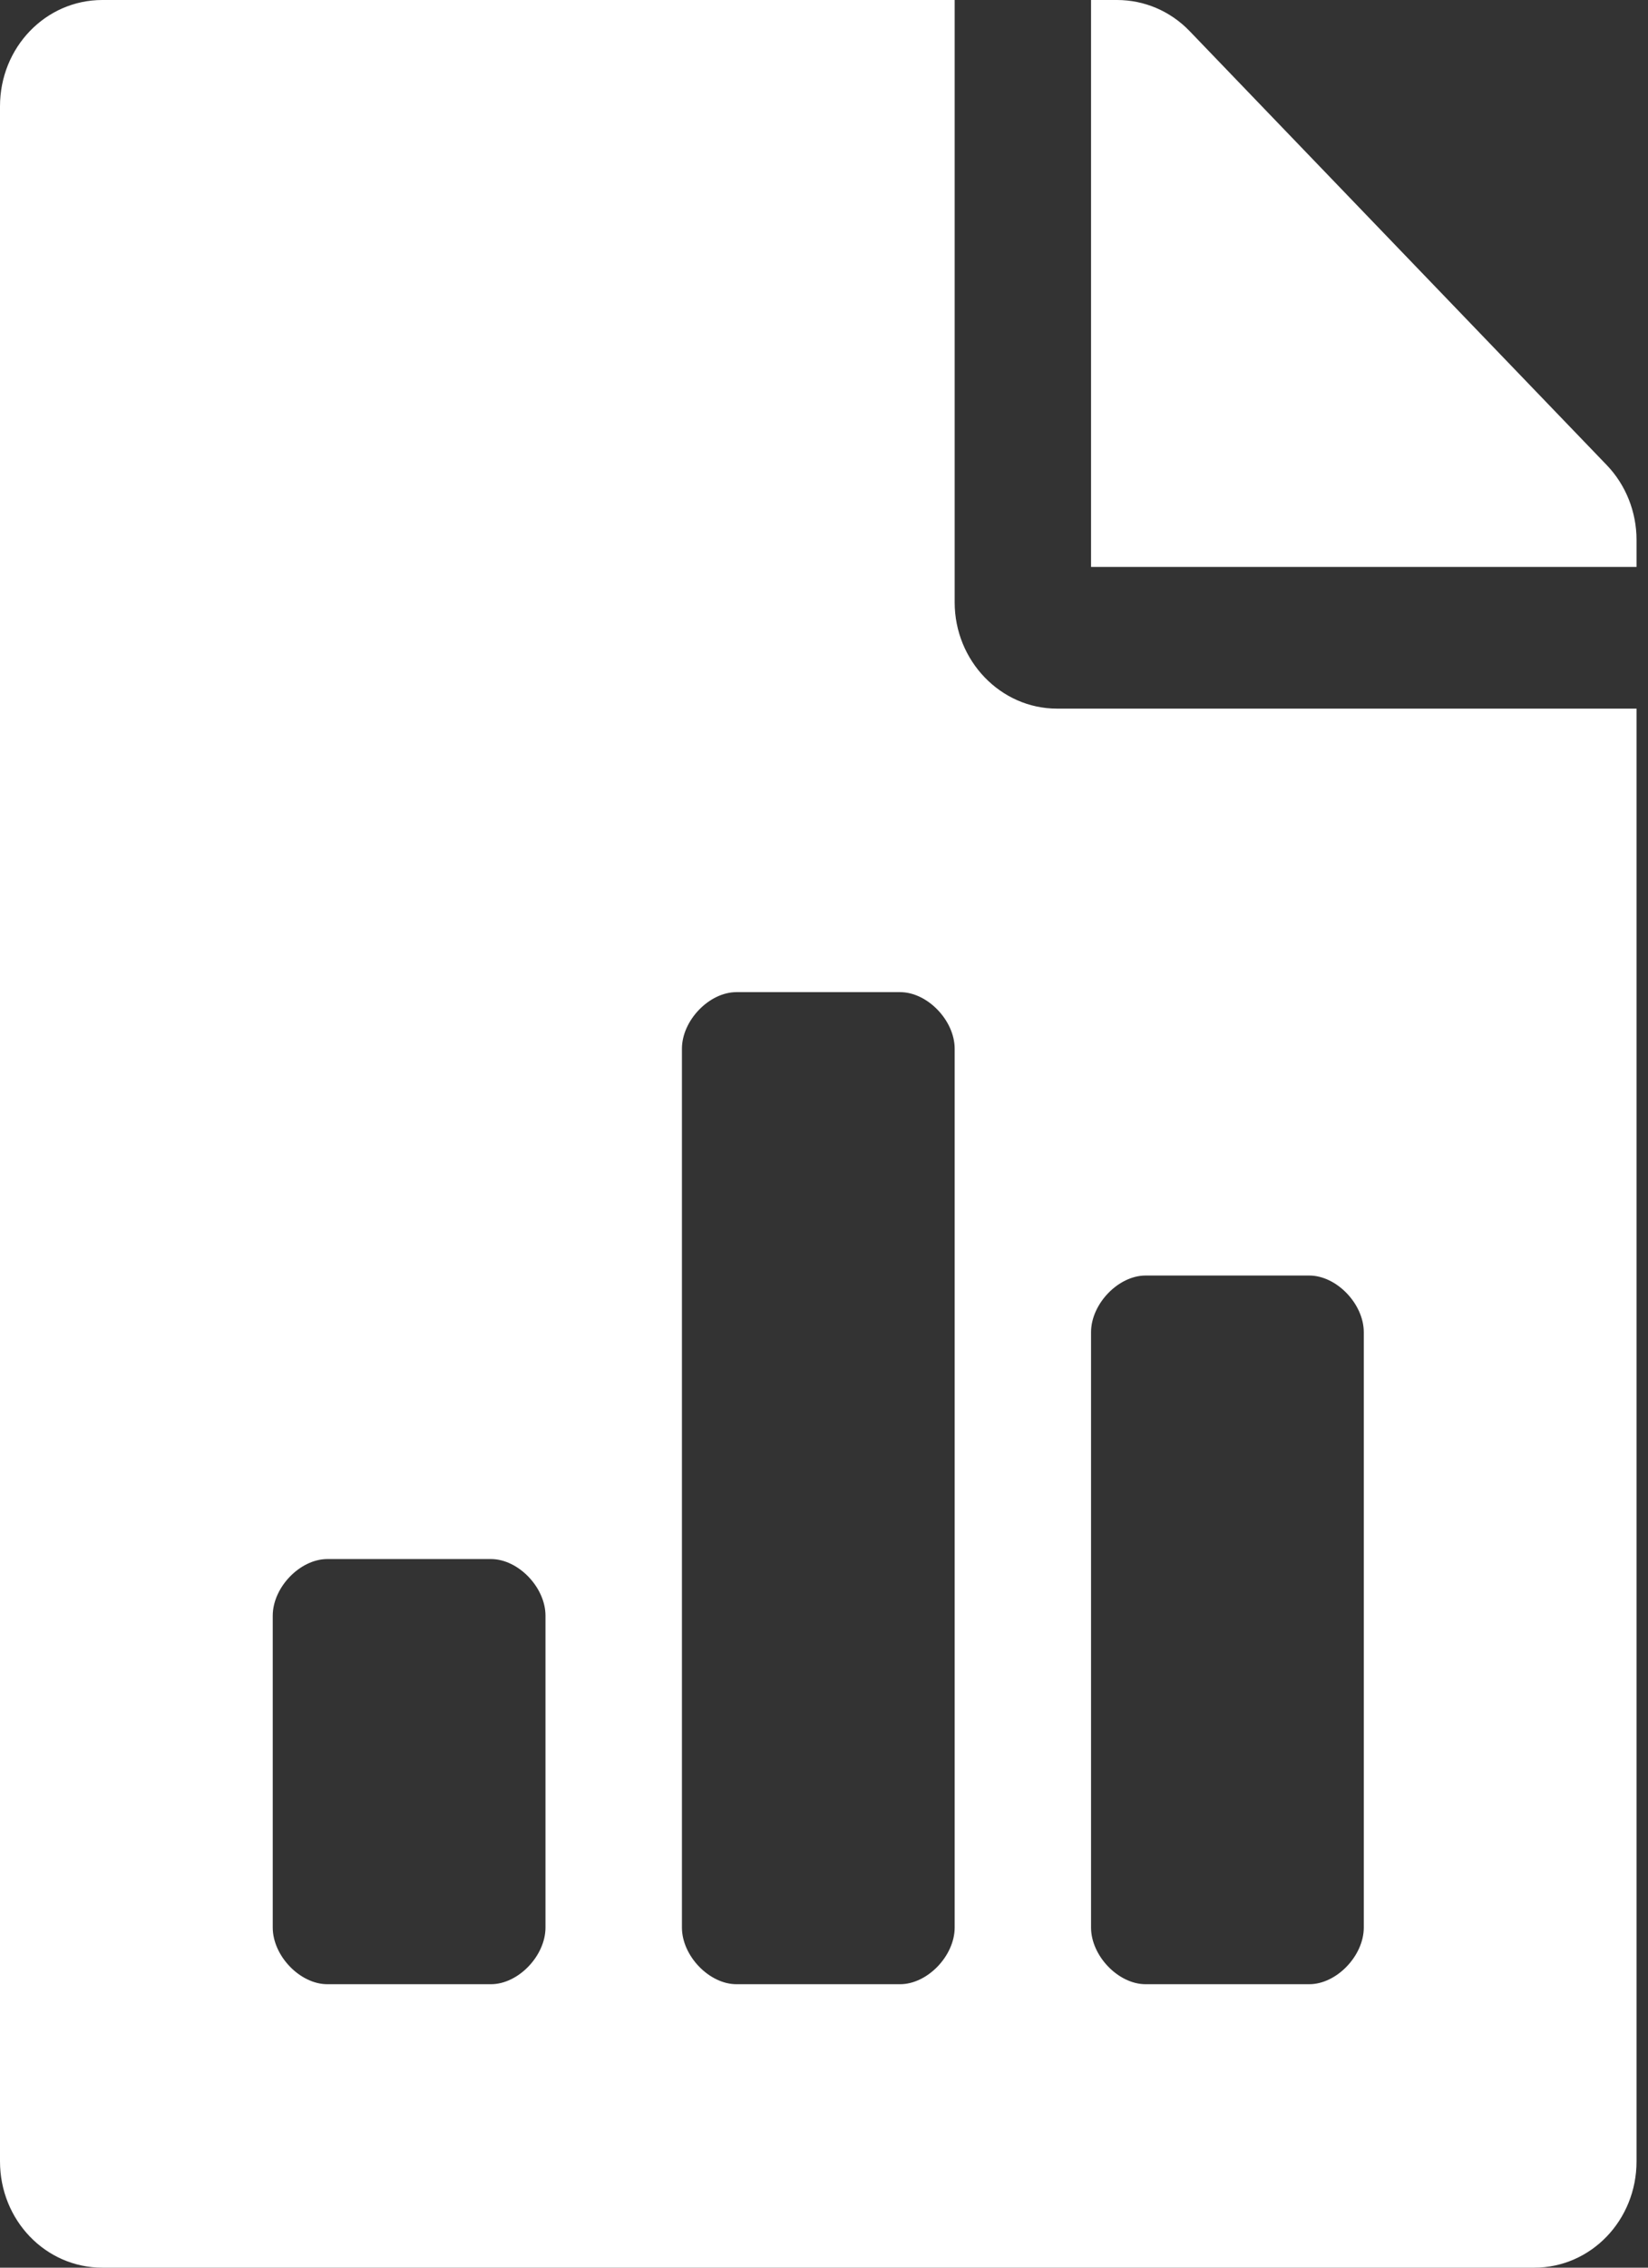 <svg width="24" height="33" viewBox="0 0 24 33" fill="none" xmlns="http://www.w3.org/2000/svg">
<rect x="0" y="0" width="24" height="33" fill="#333333" stroke="none"/>
<path d="M23.399 6.768L17.323 0.451C17.043 0.161 16.665 0 16.267 0H15.889V8.25H23.833V7.857C23.833 7.451 23.678 7.058 23.399 6.768ZM13.903 8.766V0H1.49C0.664 0 0 0.69 0 1.547V31.453C0 32.31 0.664 33 1.49 33H22.344C23.169 33 23.833 32.31 23.833 31.453V10.312H15.392C14.573 10.312 13.903 9.616 13.903 8.766ZM7.944 28.05C7.944 28.462 7.547 28.875 7.15 28.875H4.767C4.369 28.875 3.972 28.462 3.972 28.05V23.512C3.972 23.1 4.369 22.688 4.767 22.688H7.15C7.547 22.688 7.944 23.1 7.944 23.512V28.05ZM13.903 28.05C13.903 28.462 13.506 28.875 13.108 28.875H10.725C10.328 28.875 9.931 28.462 9.931 28.05V15.262C9.931 14.85 10.328 14.438 10.725 14.438H13.108C13.506 14.438 13.903 14.85 13.903 15.262V28.05ZM15.889 19.387C15.889 18.975 16.286 18.562 16.683 18.562H19.067C19.464 18.562 19.861 18.975 19.861 19.387V28.05C19.861 28.462 19.464 28.875 19.067 28.875H16.683C16.286 28.875 15.889 28.462 15.889 28.05V19.387Z" fill="white"/>
</svg>
